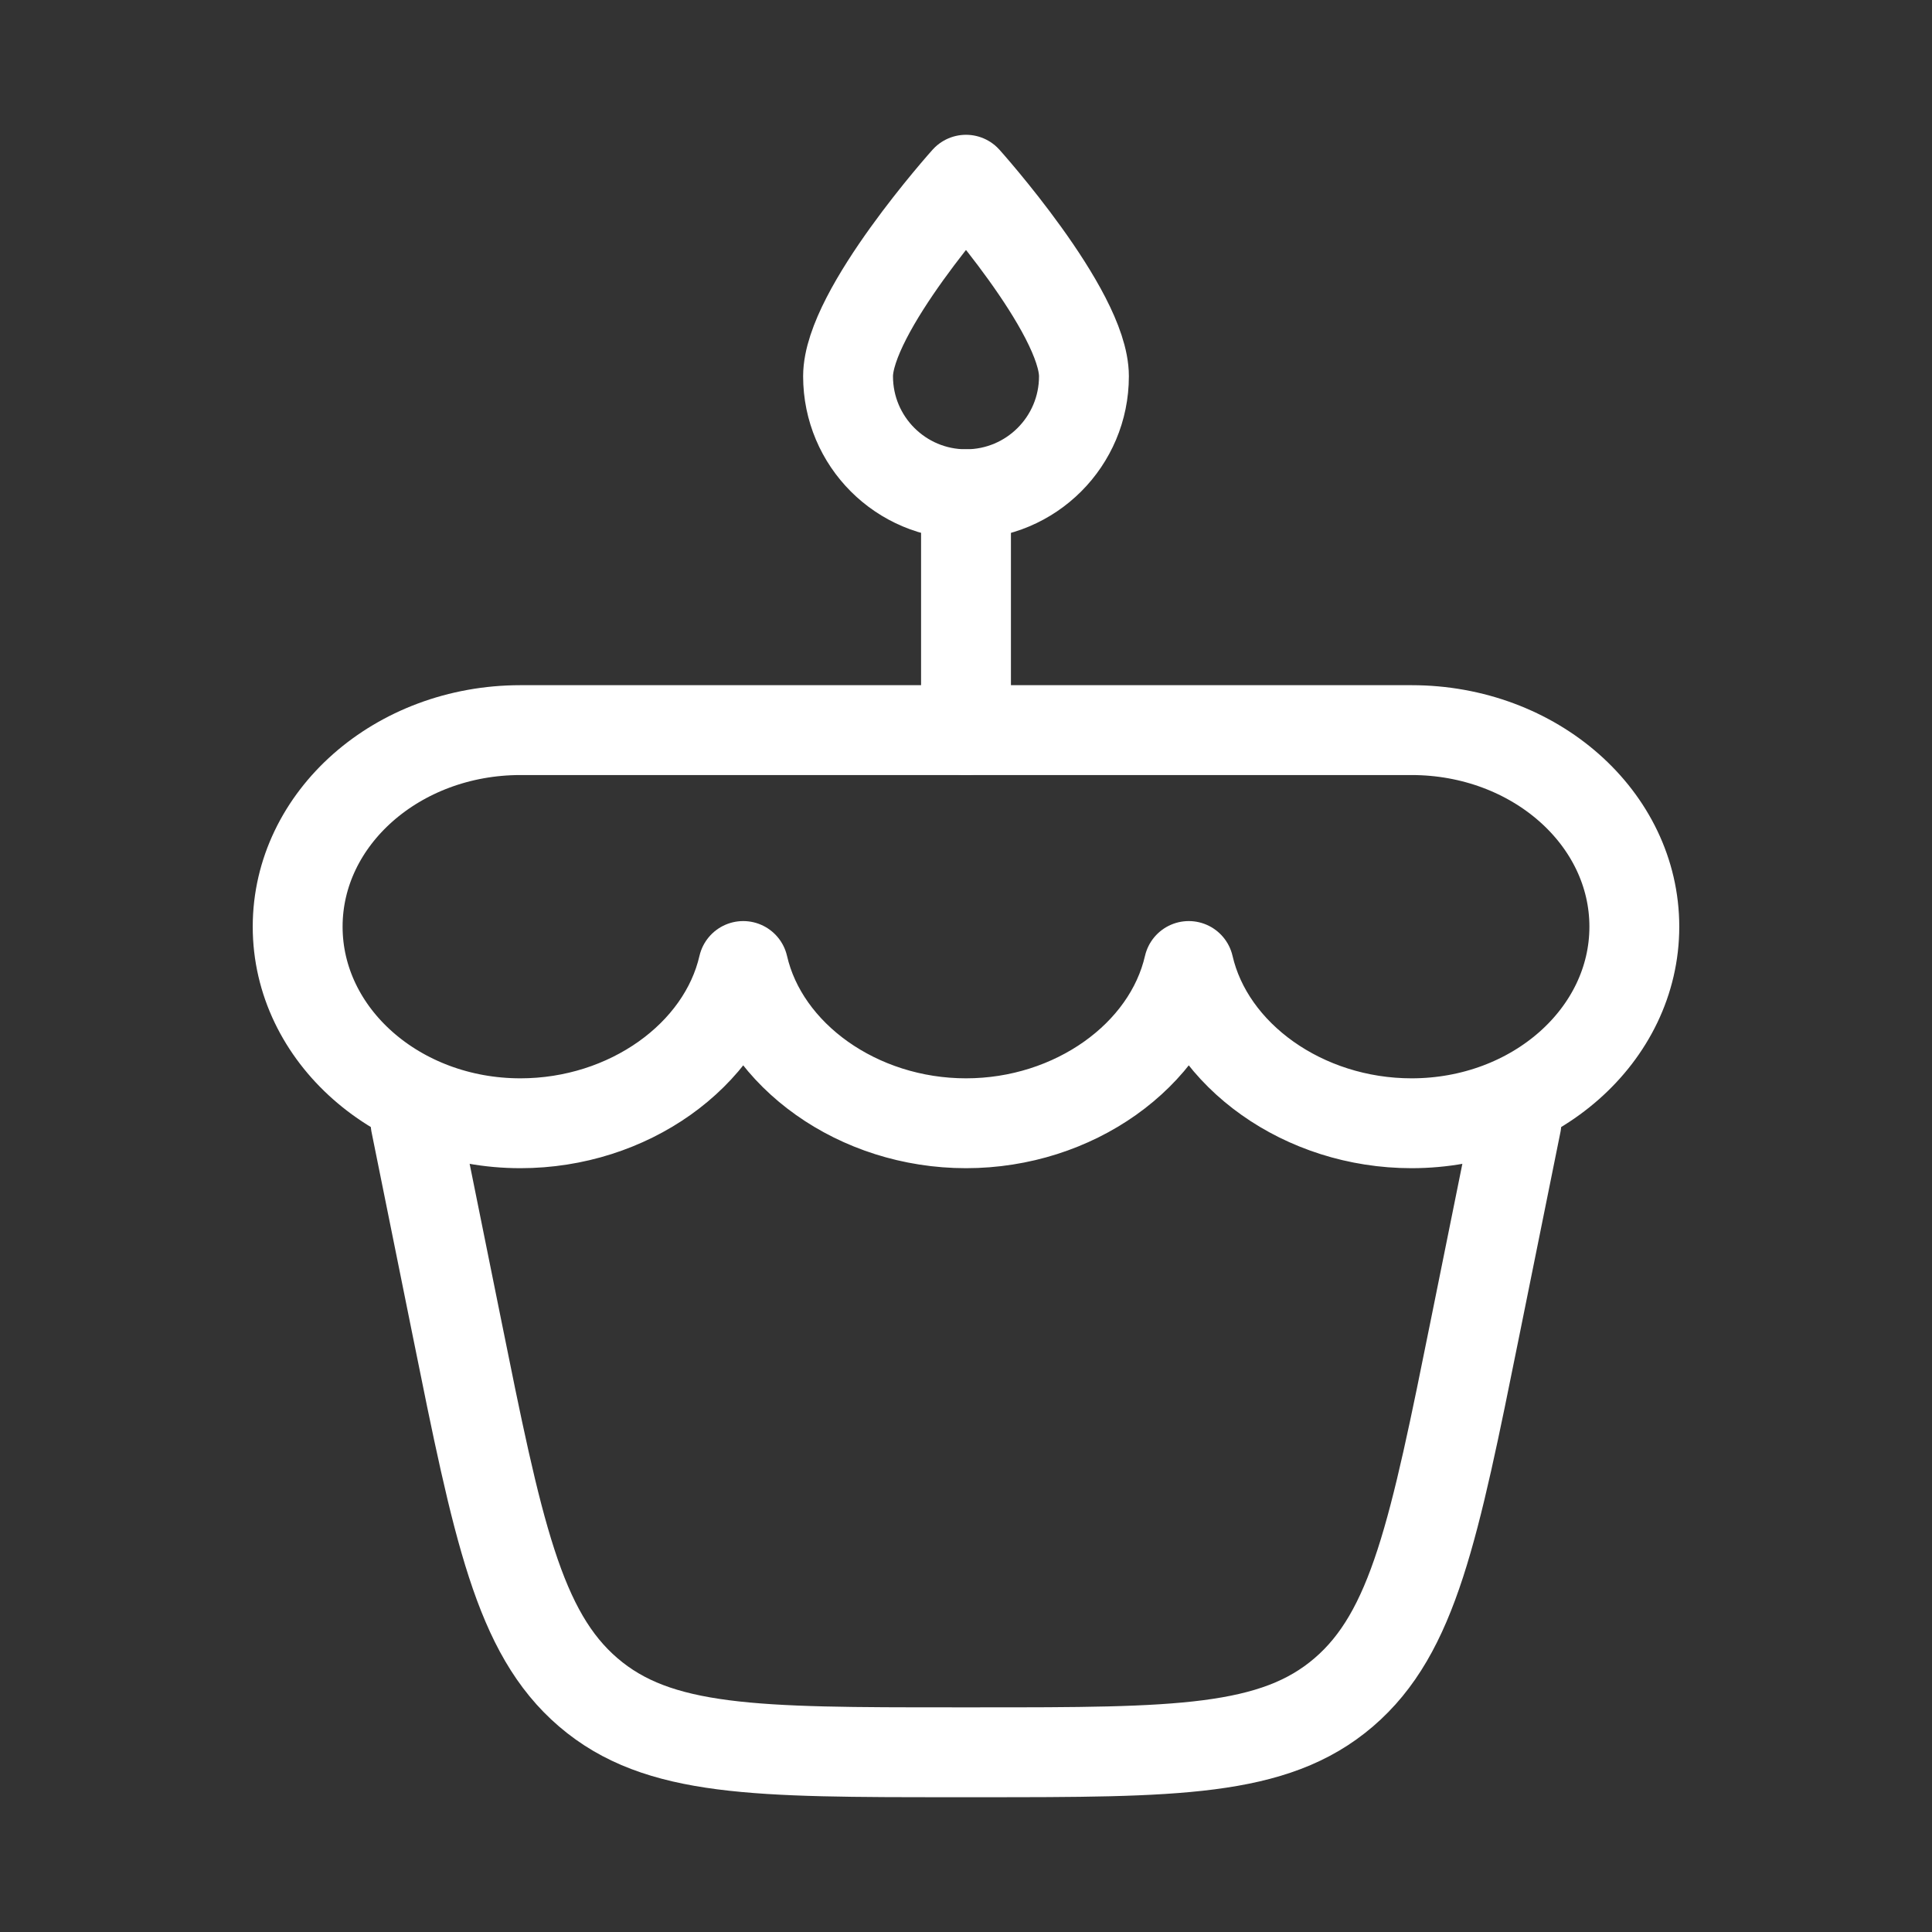 <svg width="43" height="43" viewBox="0 0 43 43" fill="none" xmlns="http://www.w3.org/2000/svg">
<rect x="0" y="0" width="43" height="43" fill="#333333" stroke="none"/>
<path d="M24.125 8.375C24.125 9.825 22.95 11 21.5 11C20.05 11 18.875 9.825 18.875 8.375C18.875 6.925 21.5 4 21.5 4C21.5 4 24.125 6.925 24.125 8.375Z" stroke="white" stroke-width="2" stroke-linejoin="round"/>
<path d="M21.5 11V16.25" stroke="white" stroke-width="2" stroke-linecap="round" stroke-linejoin="round"/>
<path d="M31.417 25C34.155 25 36.375 23.041 36.375 20.625C36.375 18.209 34.155 16.25 31.417 16.25H11.583C8.845 16.25 6.625 18.209 6.625 20.625C6.625 23.041 8.845 25 11.583 25C13.982 25 16.082 23.497 16.542 21.5C17.001 23.497 19.101 25 21.5 25C23.899 25 25.999 23.497 26.458 21.5C26.918 23.497 29.018 25 31.417 25Z" stroke="white" stroke-width="2" stroke-linejoin="round"/>
<path d="M9.25 25L10.162 29.514C11.079 34.059 11.538 36.332 13.093 37.666C14.648 39 16.838 39 21.218 39H21.782C26.162 39 28.352 39 29.907 37.666C31.462 36.332 31.921 34.059 32.838 29.514L33.75 25" stroke="white" stroke-width="2" stroke-linecap="round" stroke-linejoin="round"/>
</svg>
